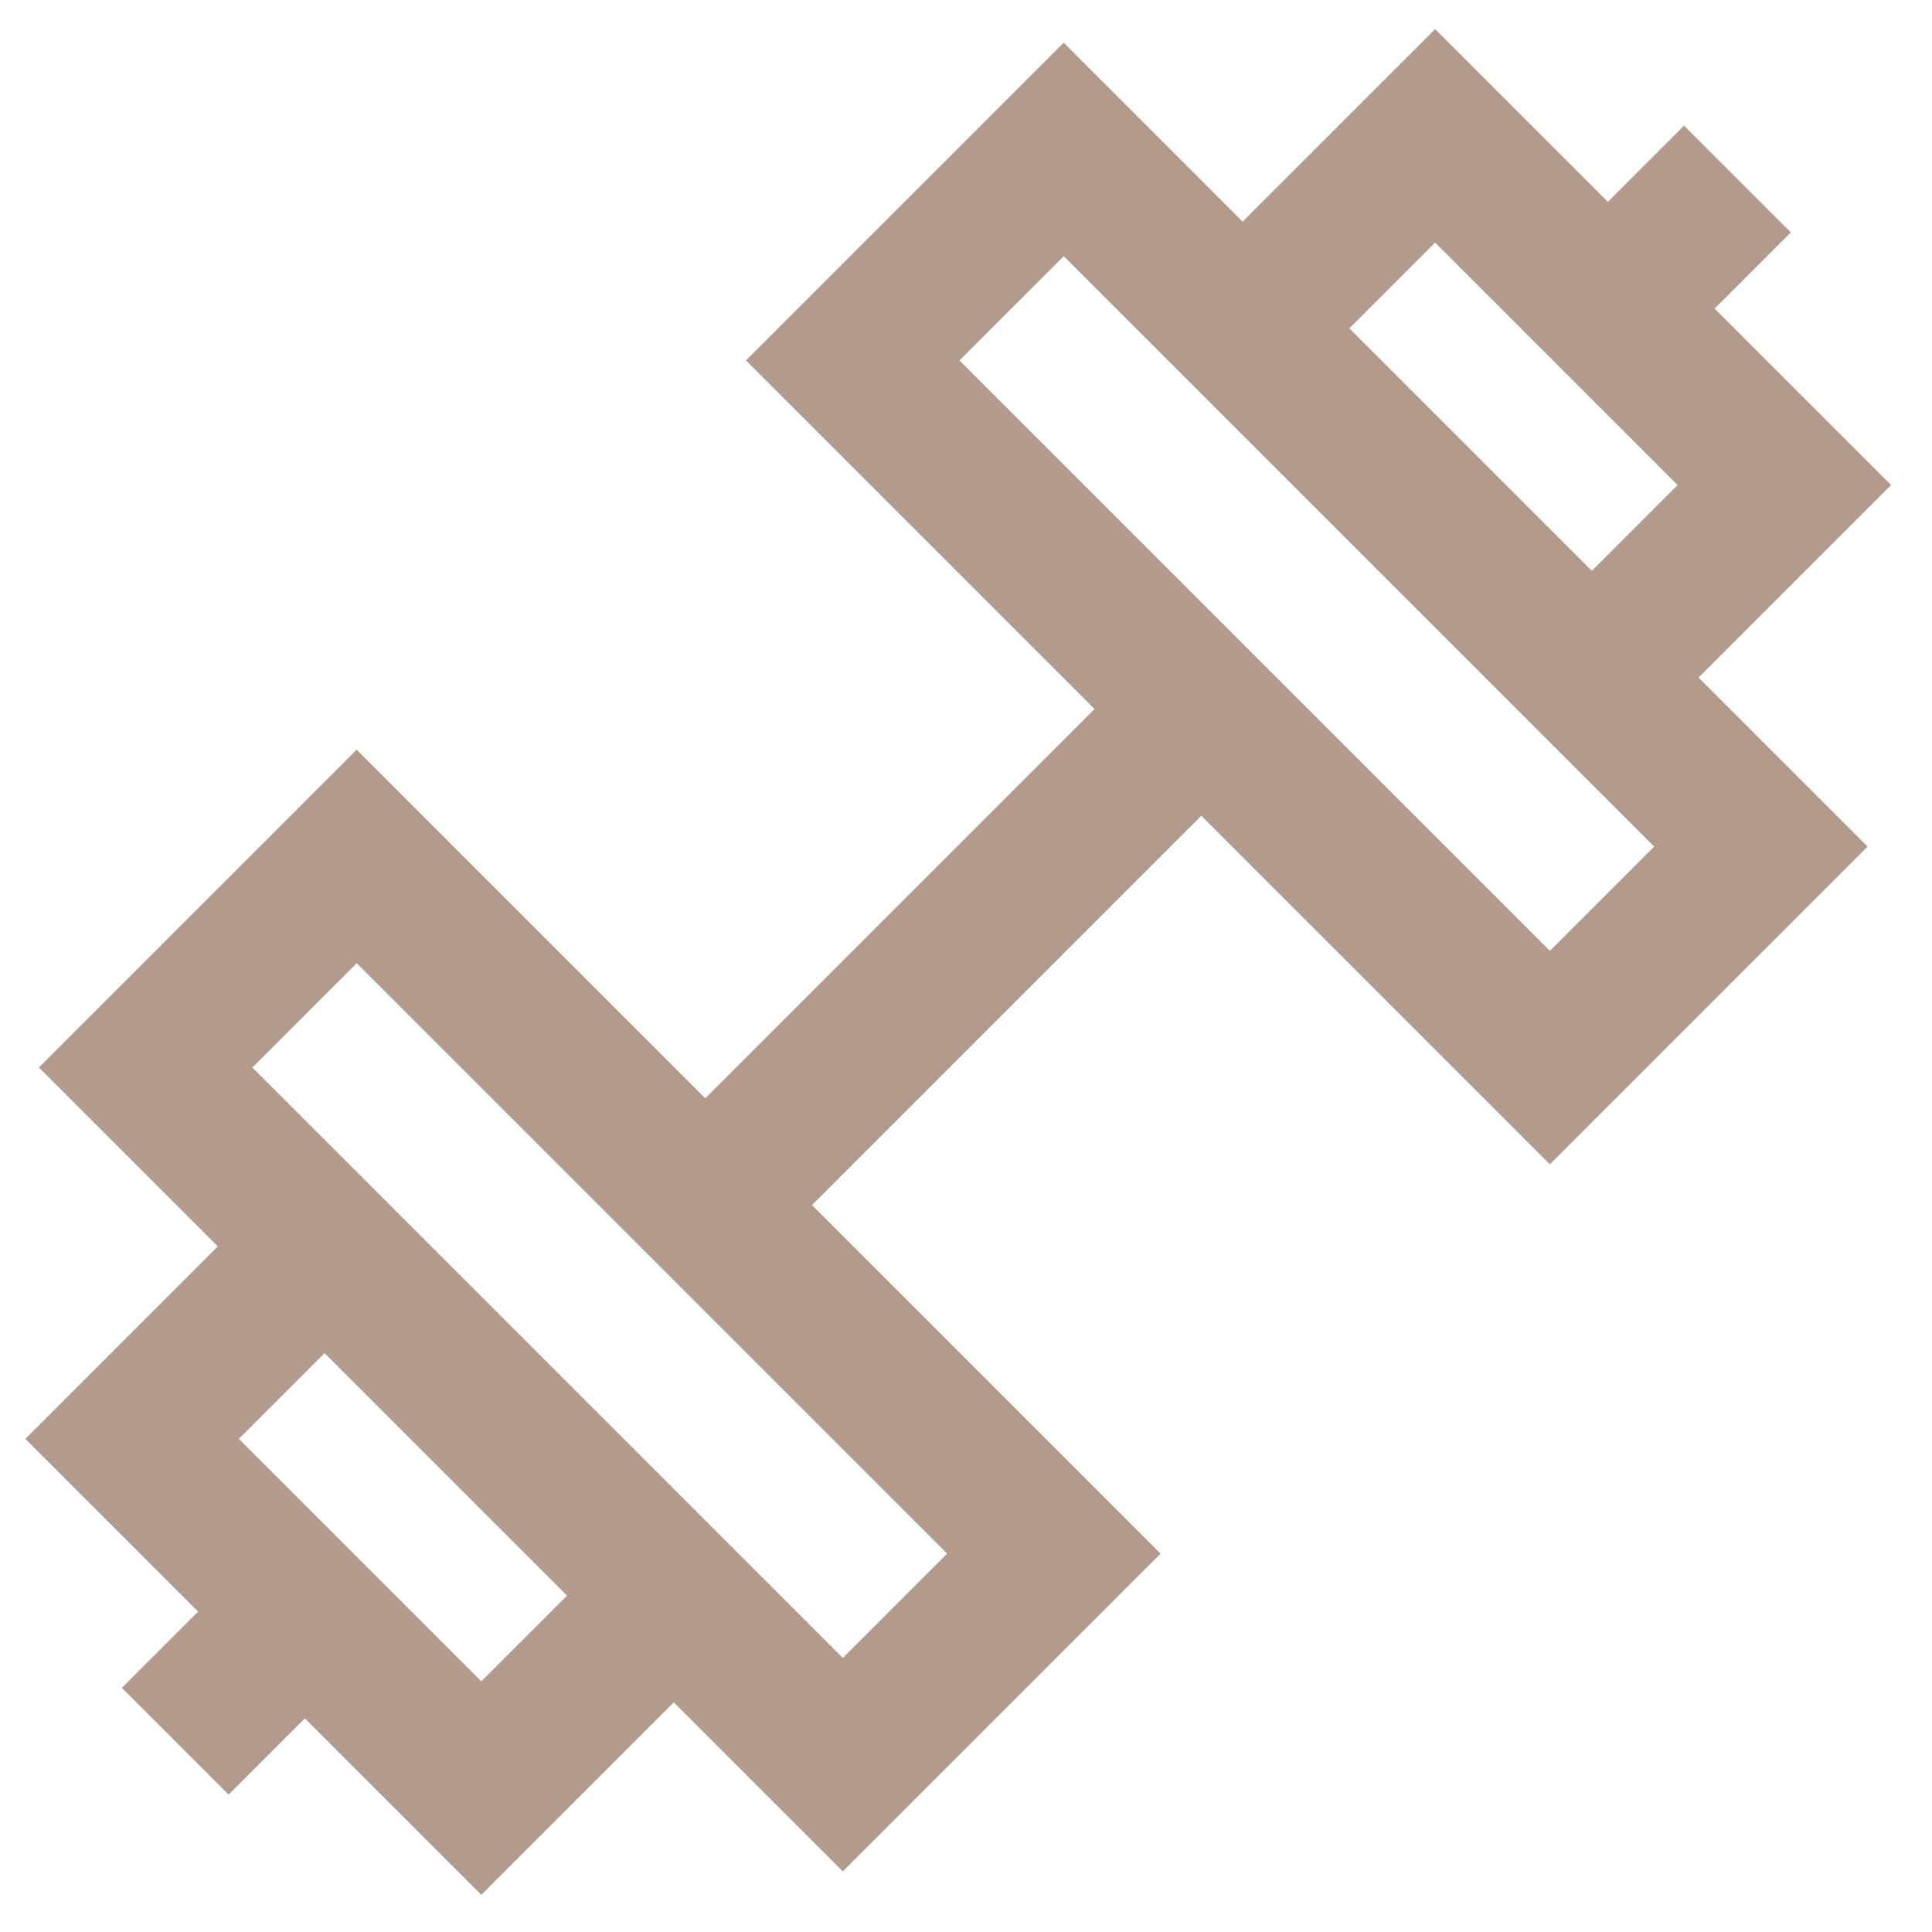 <svg fill="none" height="512" viewBox="0 0 512 512" width="512" xmlns="http://www.w3.org/2000/svg"><g clip-path="url(#clip0)"><path d="M86.015 330.308L38.599 282.892L94.517 226.974L279.276 411.733L223.358 467.651L178.558 422.851M86.015 330.308L35.002 381.321L80.783 427.102M86.015 330.308L178.558 422.851M178.558 422.851L127.545 473.864L80.783 427.102M46.447 461.438L80.783 427.102" stroke="#b29a8d" stroke-width="40px" stroke-linecap="butt" original-stroke="#084482" fill="none"></path><path d="M329.308 87.015L281.892 39.599L225.974 95.517L318.353 187.897M329.308 87.015L380.321 36.002L426.102 81.783M329.308 87.015L421.851 179.558M421.851 179.558L466.651 224.358L410.733 280.276L318.353 187.897M421.851 179.558L472.864 128.545L426.102 81.783M460.438 47.447L426.102 81.783M318.353 187.897L186.896 319.353" stroke="#b29a8d" stroke-width="40px" stroke-linecap="butt" original-stroke="#084482" fill="none"></path></g><defs><clipPath id="clip0"><rect fill="#ffffff" height="512" width="512" opacity="1" original-fill="#ffffff"></rect></clipPath></defs></svg>